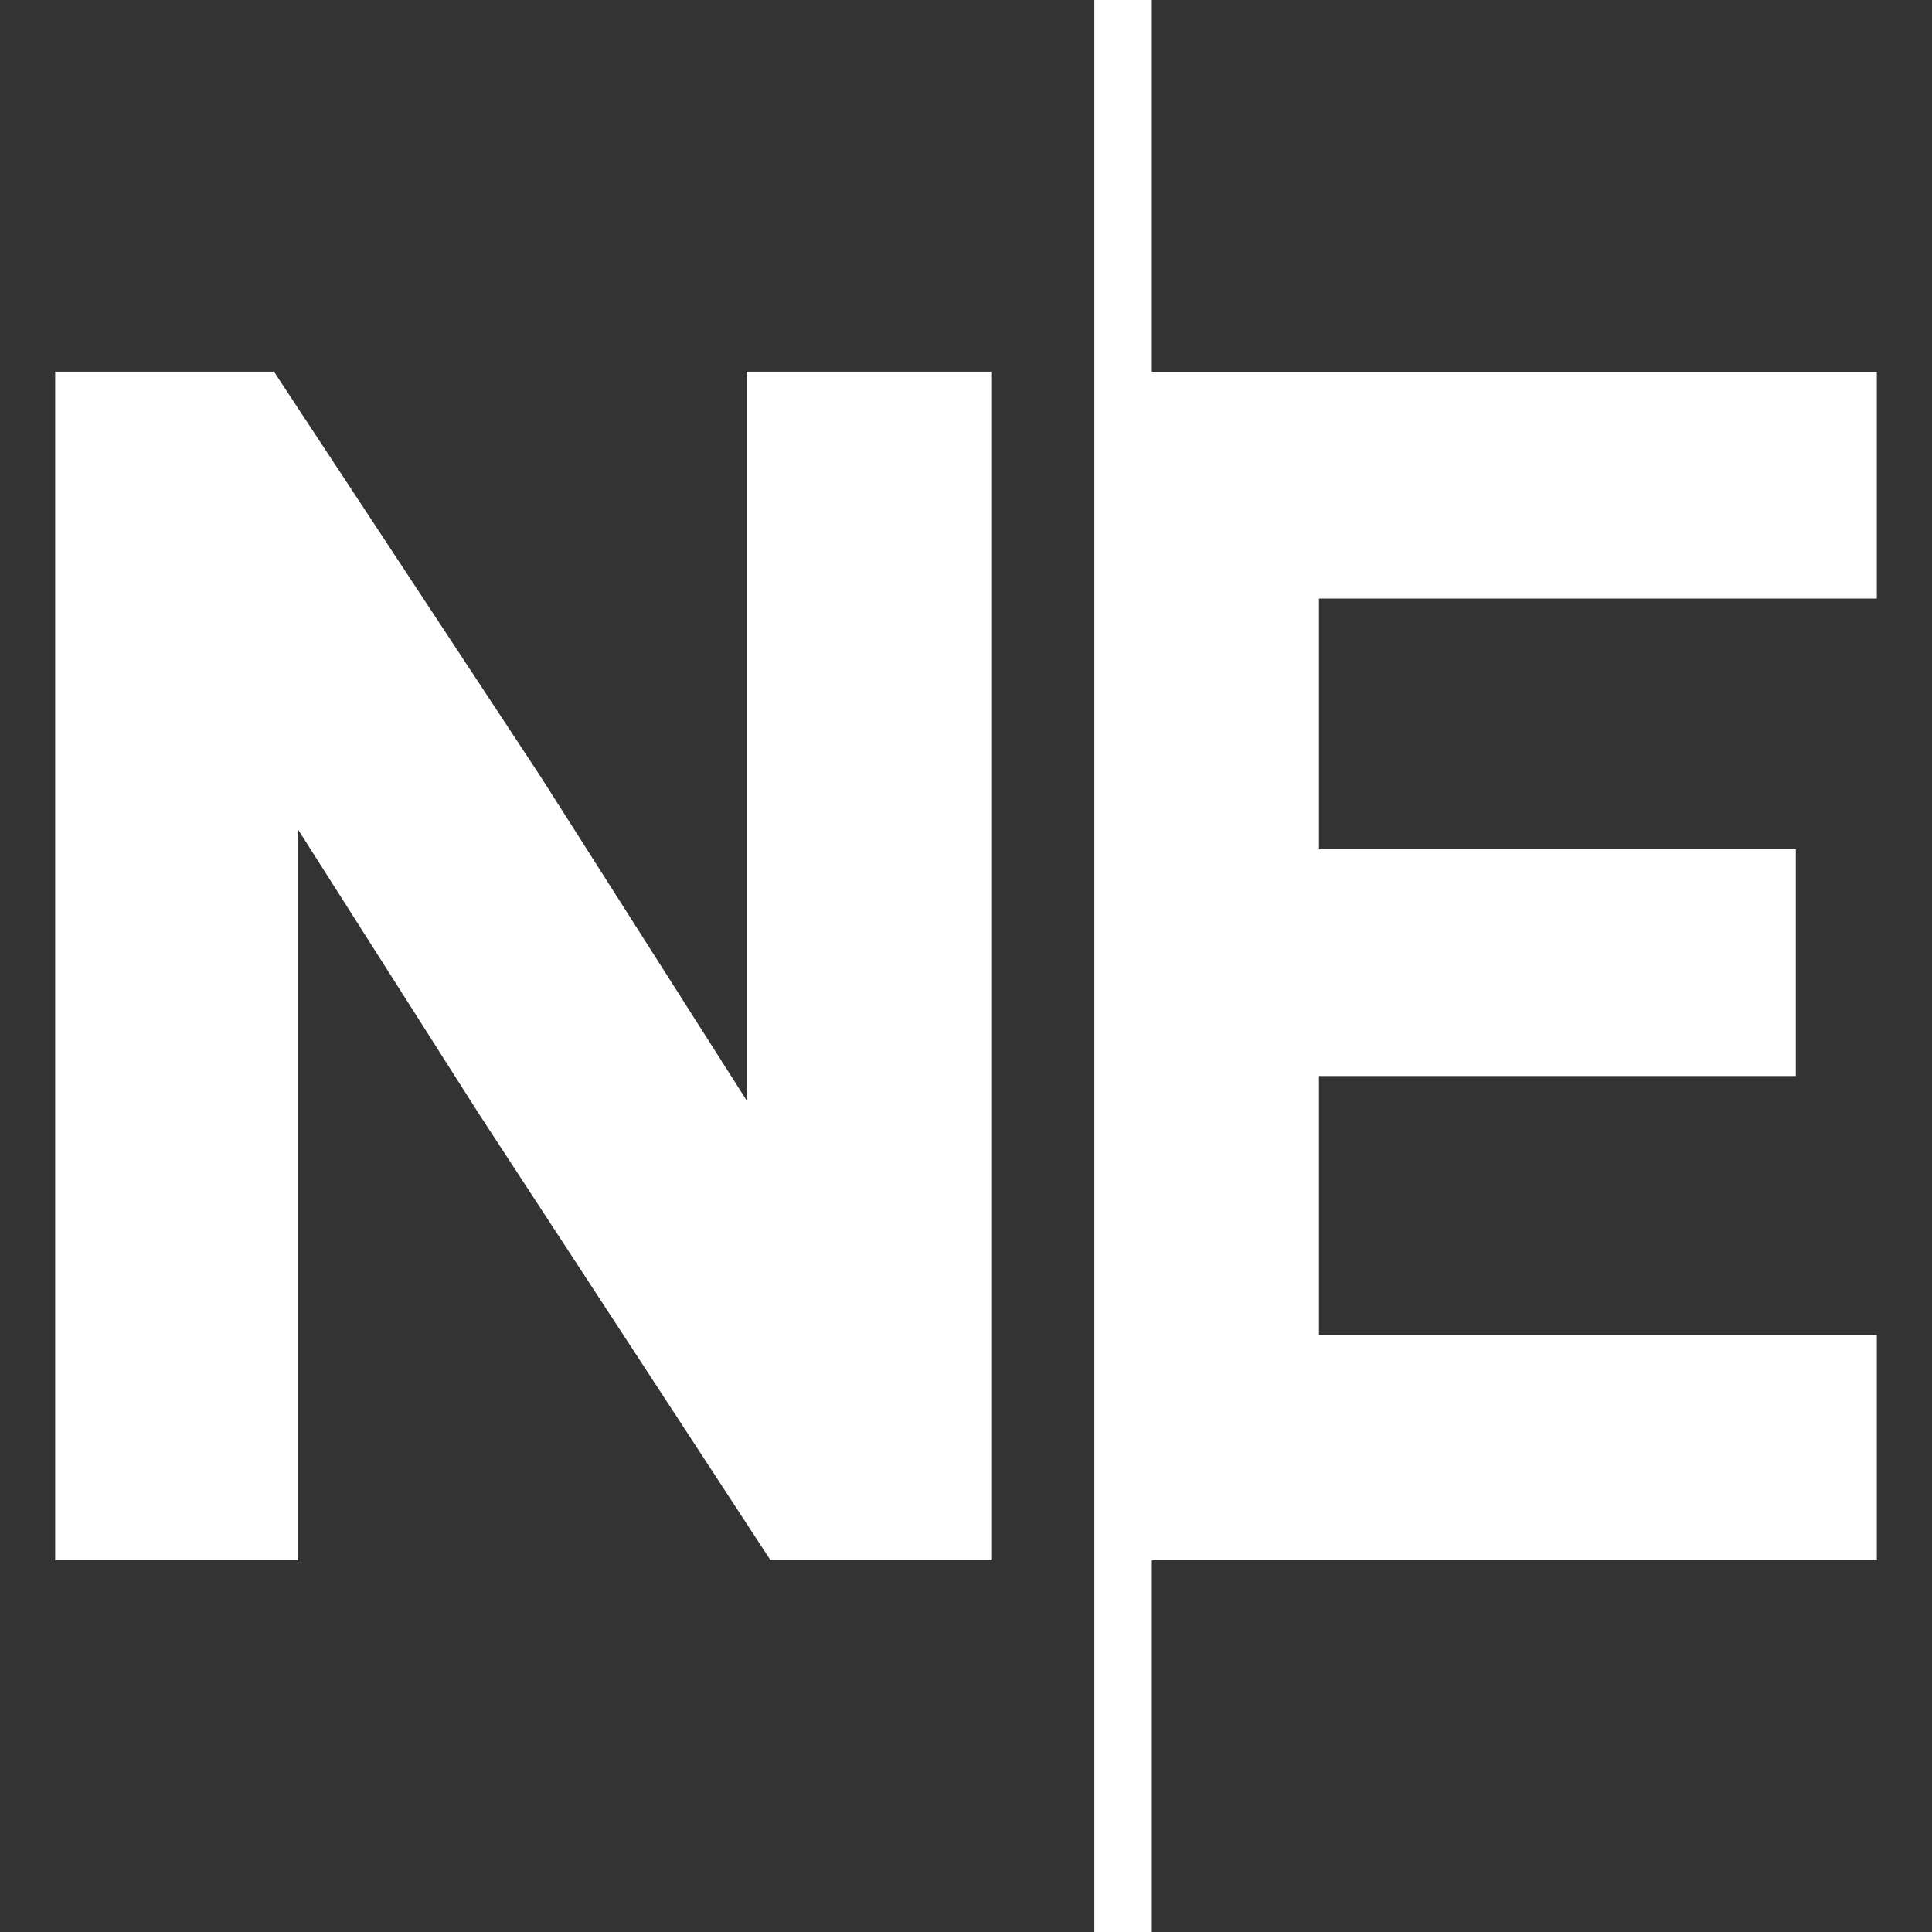 <svg width="16" height="16" viewBox="0 0 16 16" fill="none" xmlns="http://www.w3.org/2000/svg">
<rect x="0" y="0" width="16" height="16" fill="#333333" stroke="none"/>
<g clip-path="url(#clip0_1256_3548)">
<path d="M6.184 9.114L4.478 6.433L2.291 3.112L2.27 3.078H0.457V12.921H2.469V6.871L3.969 9.229L6.381 12.921H8.209V3.078H6.184V9.114Z" fill="white"/>
<path d="M9.539 0H9.063V16H9.539V12.921H15.543V11.057H10.923V8.911H14.872V7.033H10.923V4.957H15.543V3.079H9.539V0Z" fill="white"/>
</g>
<defs>
<clipPath id="clip0_1256_3548">
<rect width="16" height="16" fill="white"/>
</clipPath>
</defs>
</svg>
